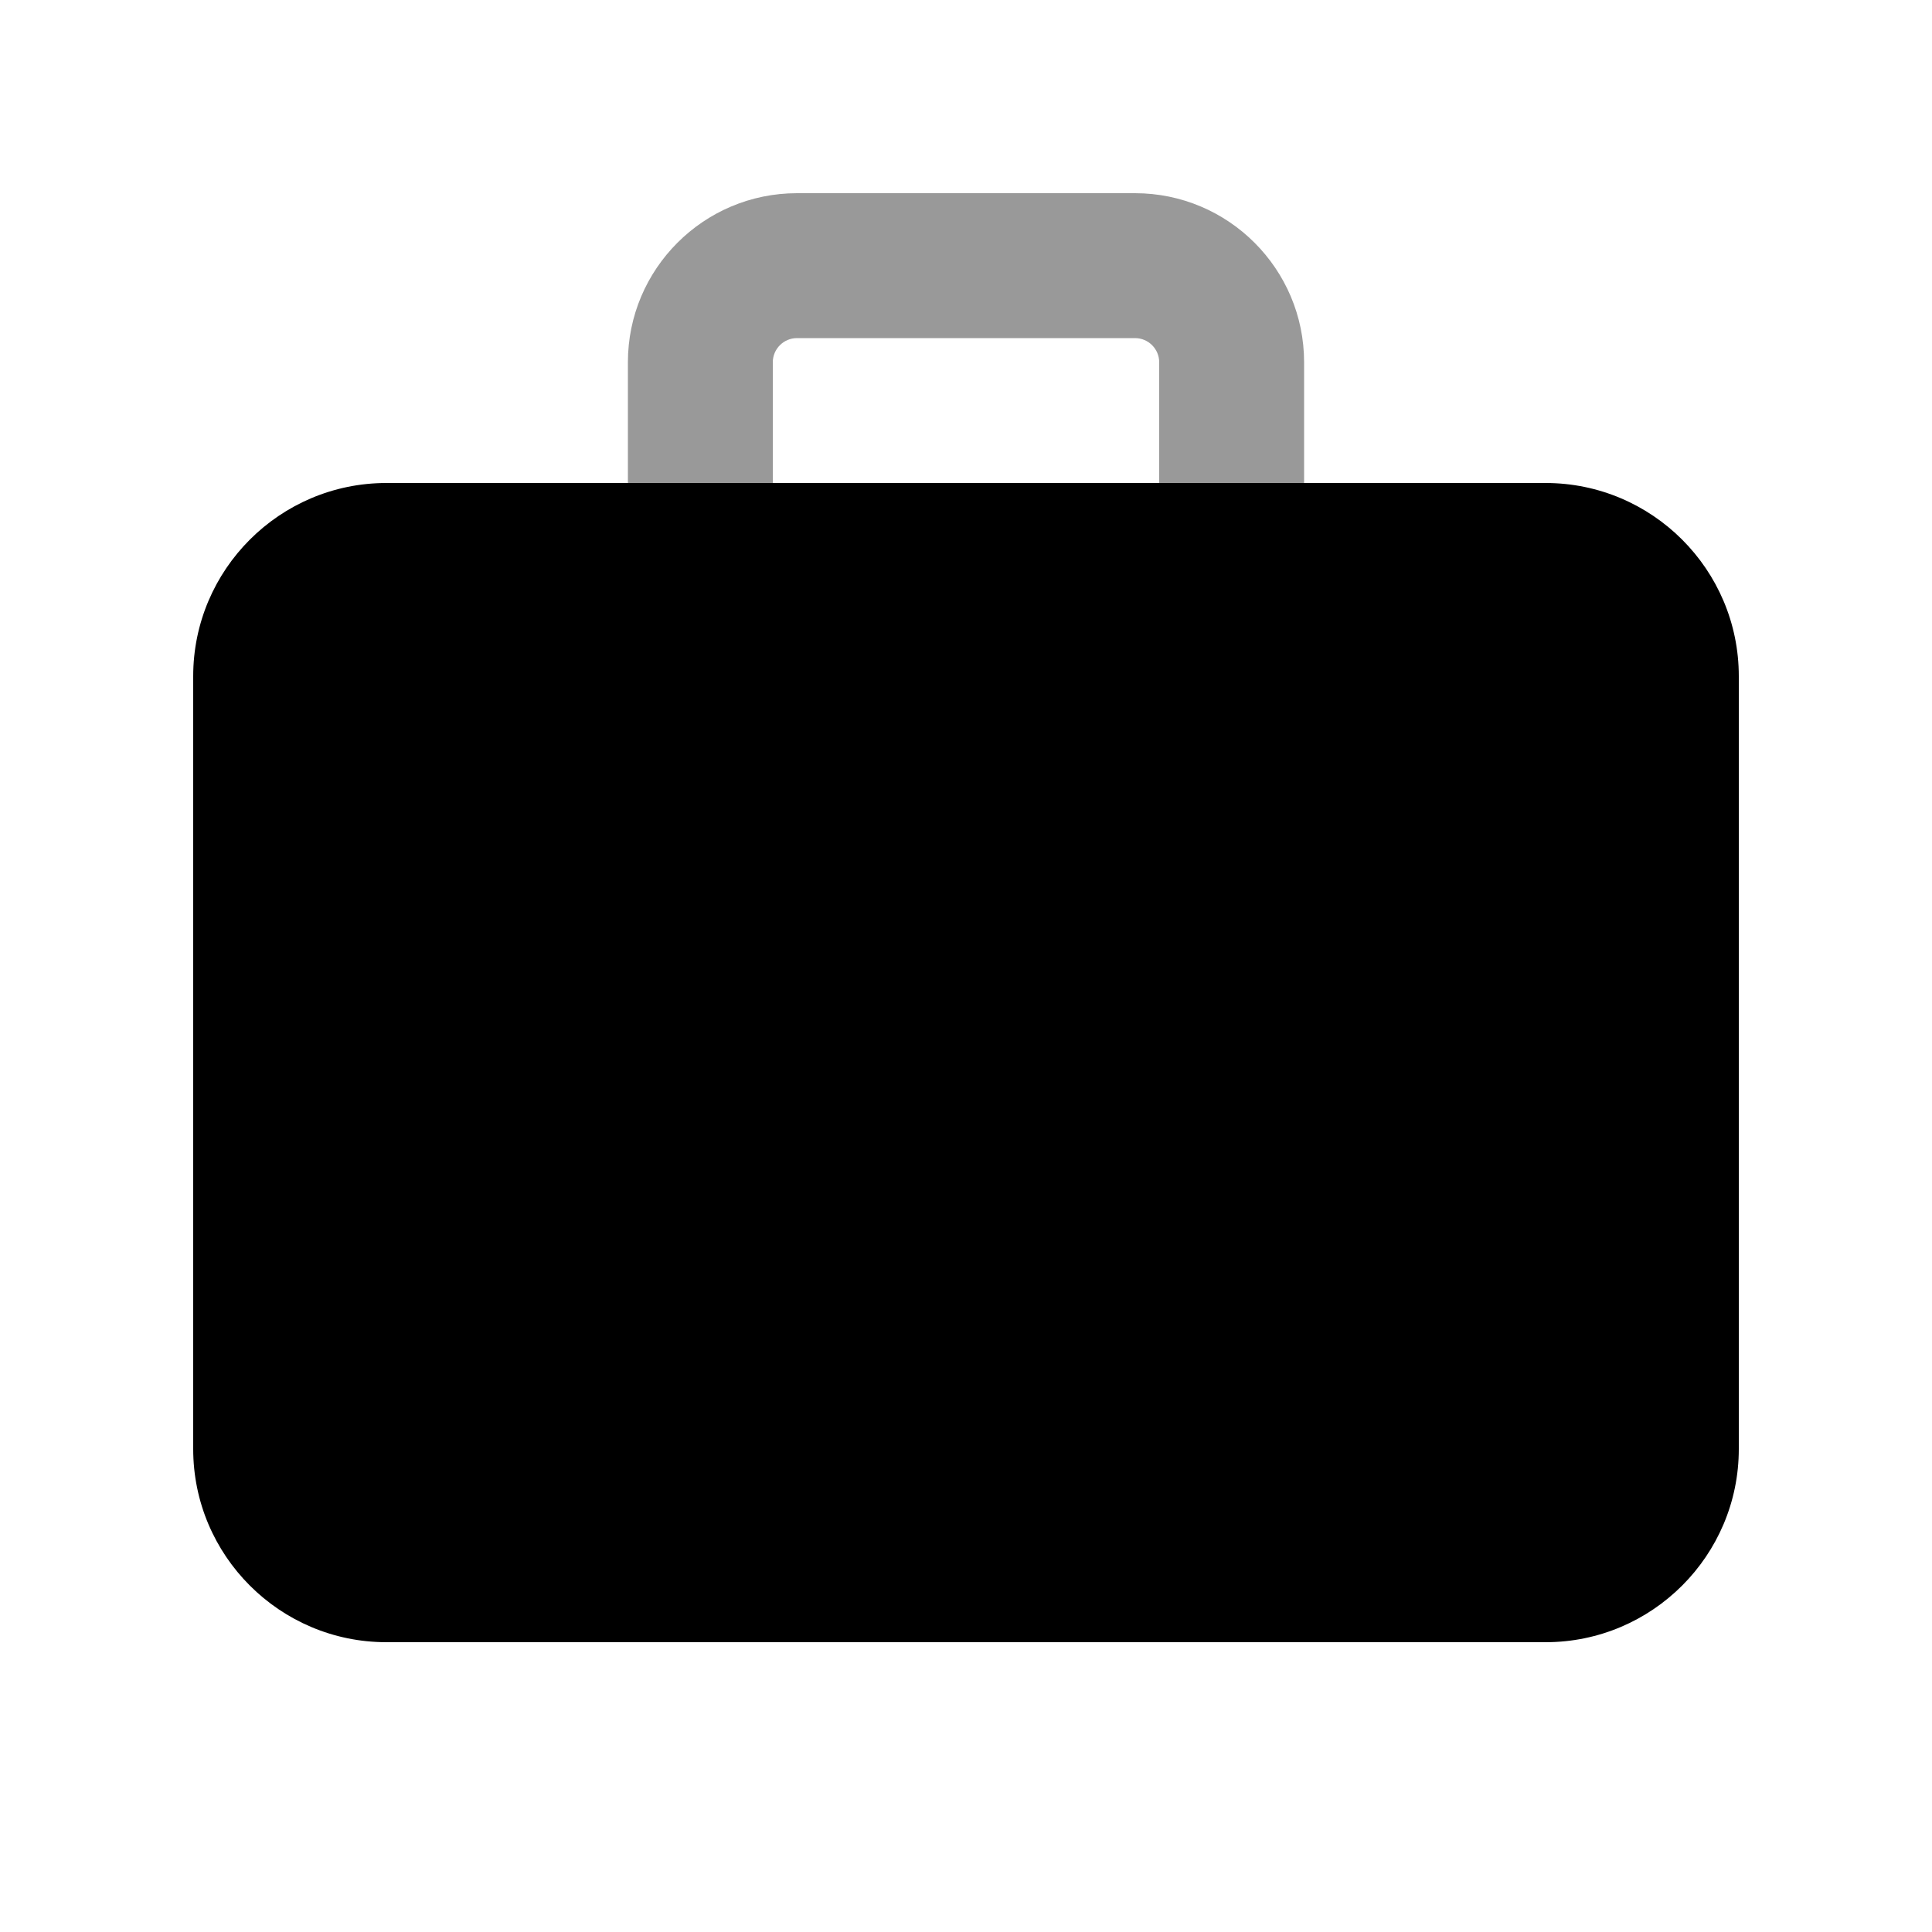 <svg xmlns="http://www.w3.org/2000/svg" viewBox="0 0 640 640"><!--! Font Awesome Pro 7.1.0 by @fontawesome - https://fontawesome.com License - https://fontawesome.com/license (Commercial License) Copyright 2025 Fonticons, Inc. --><path opacity=".4" fill="currentColor" d="M208 120L208 160L256 160L256 120C256 115.6 259.6 112 264 112L376 112C380.4 112 384 115.6 384 120L384 160L432 160L432 120C432 89.1 406.9 64 376 64L264 64C233.1 64 208 89.1 208 120z"/><path fill="currentColor" d="M128 160C92.7 160 64 188.7 64 224L64 480C64 515.3 92.7 544 128 544L512 544C547.3 544 576 515.3 576 480L576 224C576 188.7 547.3 160 512 160L128 160z"/></svg>
